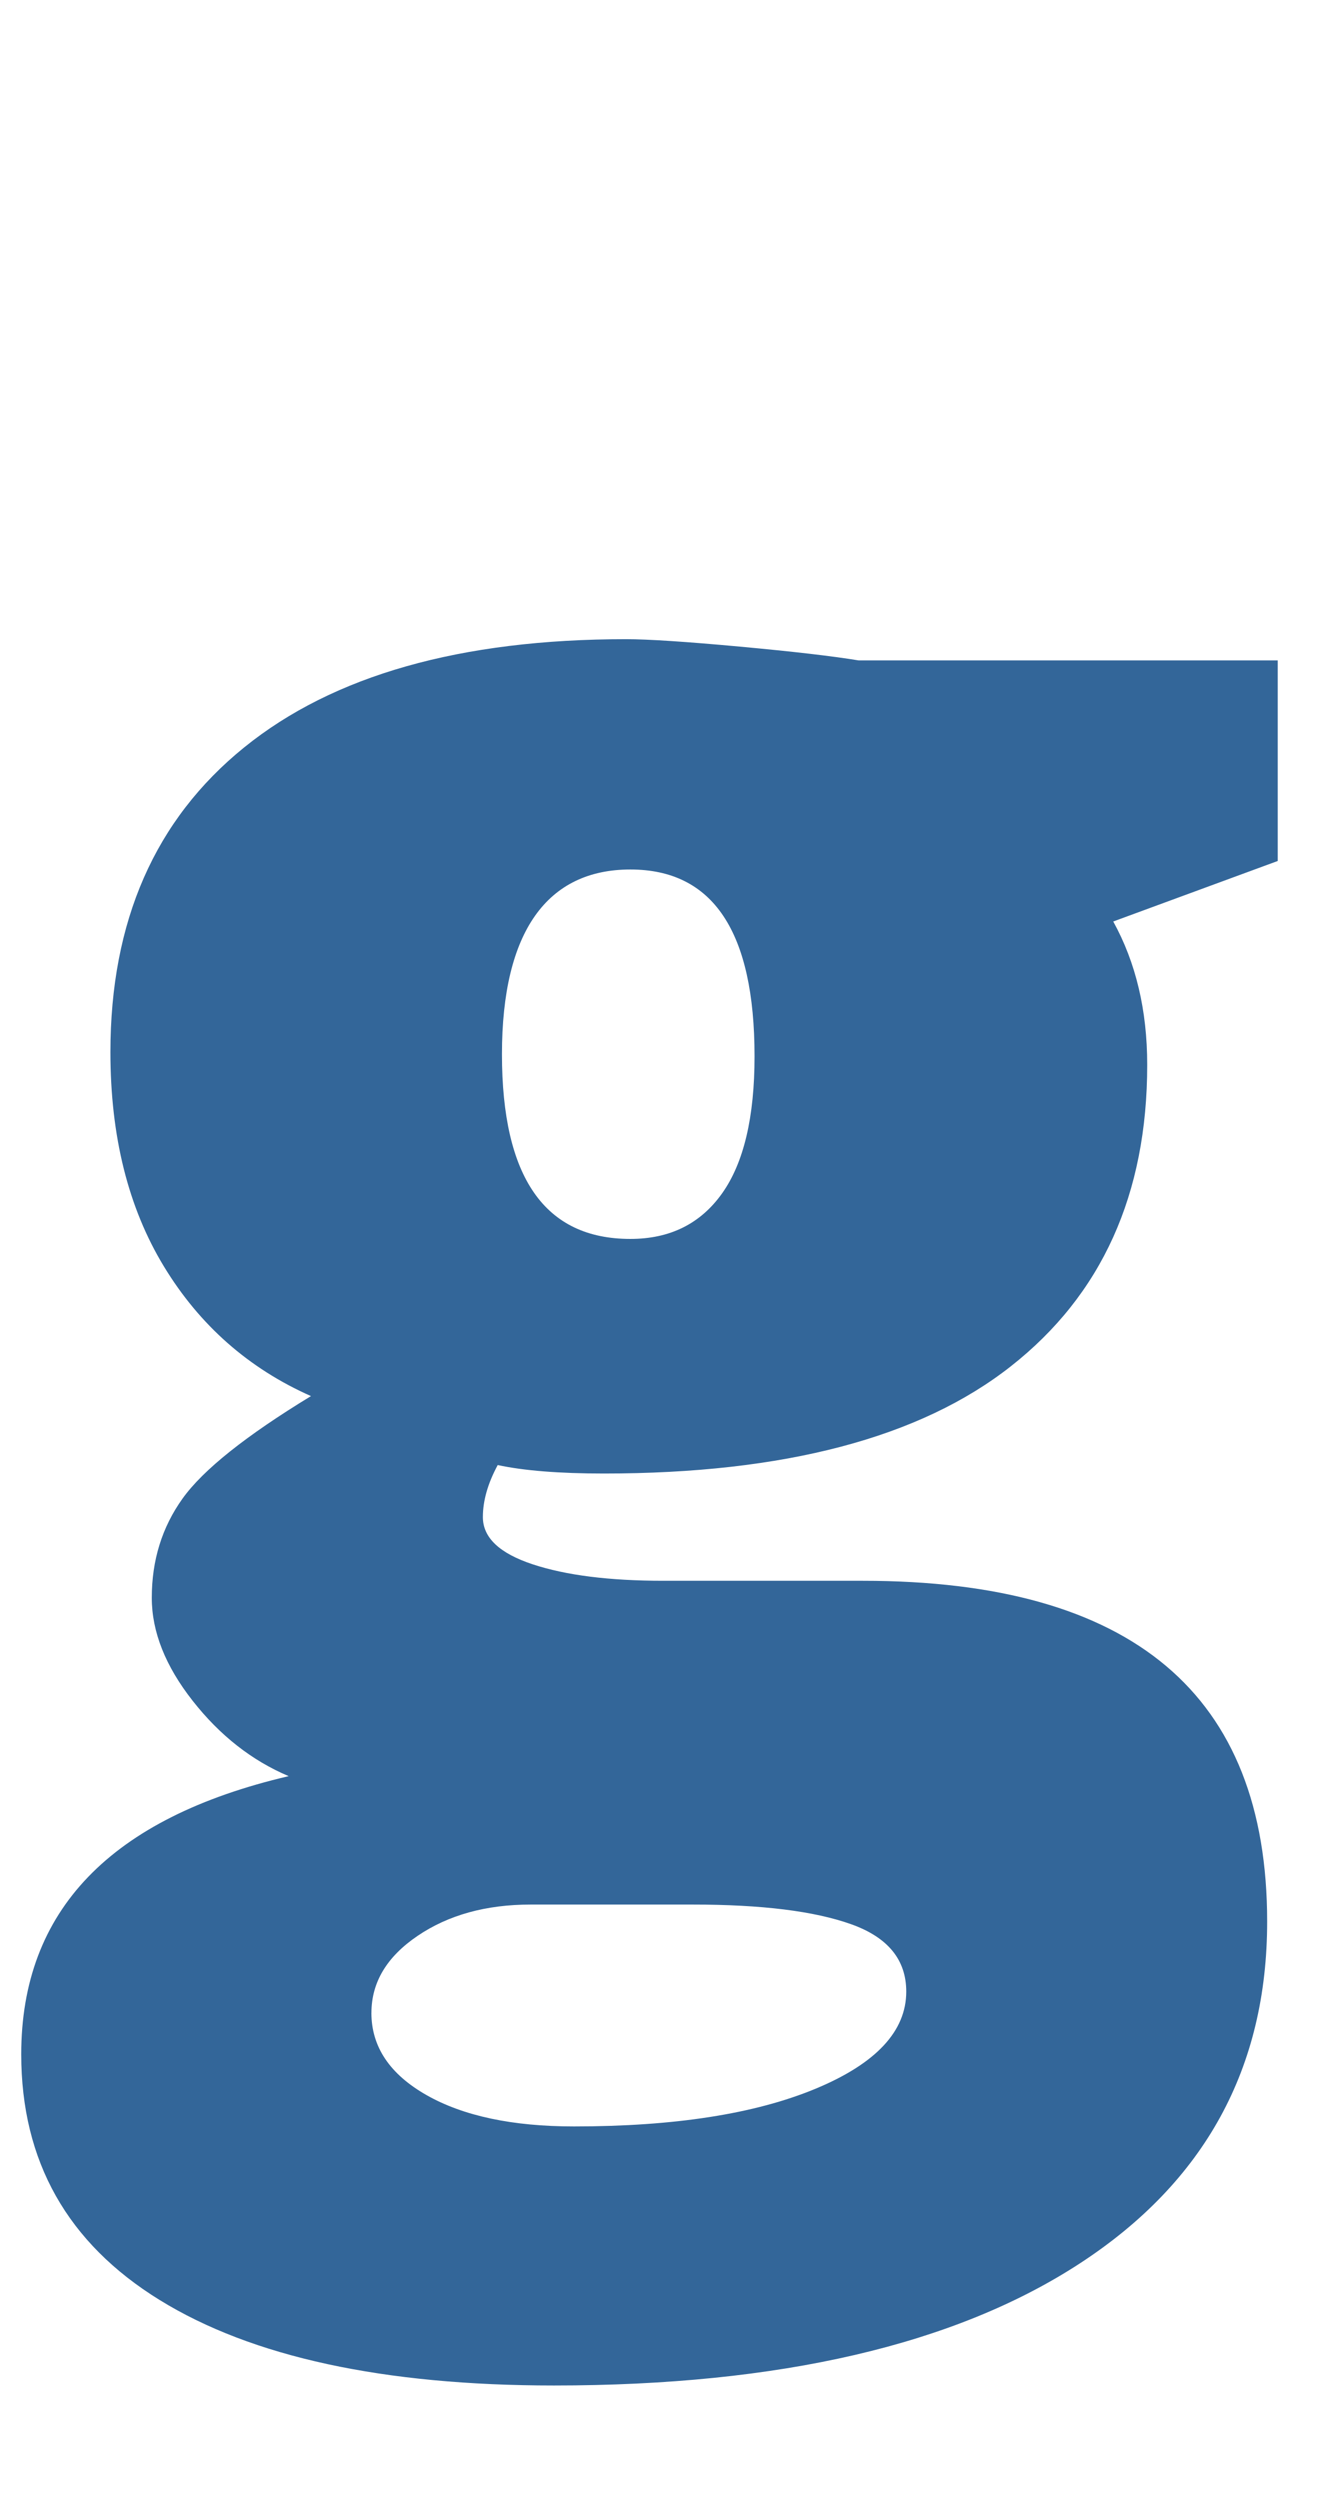 <svg xmlns="http://www.w3.org/2000/svg" id="uuid-2106f221-7faa-4326-a0e7-7917f55f610f" data-name="Ebene 2" width="363.57" height="689.94" viewBox="0 0 363.57 689.94"><g id="uuid-6aedc18f-735f-4982-a10f-d1672f87709c" data-name="Ebene 1"><path d="m352.73,182.23v55.37l-45.41,16.7c6.25,11.33,9.38,24.51,9.38,39.55,0,35.74-12.55,63.48-37.65,83.2-25.1,19.73-62.55,29.59-112.35,29.59-12.3,0-22.07-.78-29.3-2.34-2.74,5.08-4.1,9.86-4.1,14.36,0,5.67,4.59,10.01,13.77,13.04,9.18,3.03,21.19,4.54,36.04,4.54h55.08c74.41,0,111.62,31.35,111.62,94.04,0,40.43-17.24,71.87-51.71,94.34-34.47,22.46-82.86,33.69-145.17,33.69-47.07,0-83.35-7.86-108.84-23.58-25.49-15.72-38.23-38.33-38.23-67.82,0-39.65,24.61-65.23,73.83-76.76-10.16-4.29-19-11.23-26.51-20.8-7.52-9.57-11.28-19.04-11.28-28.42,0-10.35,2.83-19.48,8.5-27.39,5.66-7.91,17.48-17.33,35.45-28.27-17.19-7.62-30.72-19.53-40.58-35.74-9.86-16.21-14.79-35.93-14.79-59.18,0-36.13,12.3-64.16,36.91-84.08s59.77-29.88,105.47-29.88c6.05,0,16.5.69,31.35,2.05,14.84,1.37,25.78,2.64,32.81,3.81h115.72Zm-250.2,373.24c0,9.38,5.08,16.94,15.23,22.71,10.15,5.76,23.73,8.64,40.72,8.64,27.73,0,49.95-3.47,66.65-10.4,16.7-6.94,25.05-15.87,25.05-26.81,0-8.79-5.08-14.99-15.23-18.6-10.16-3.62-24.71-5.42-43.65-5.42h-44.82c-12.3,0-22.71,2.88-31.2,8.64-8.5,5.76-12.74,12.84-12.74,21.24Zm36.04-264.55c0,33.98,11.81,50.98,35.45,50.98,10.94,0,19.38-4.2,25.34-12.6,5.96-8.4,8.94-20.99,8.94-37.79,0-34.37-11.43-51.56-34.28-51.56s-35.45,16.99-35.45,50.98Z" style="fill: #369;"></path></g></svg>